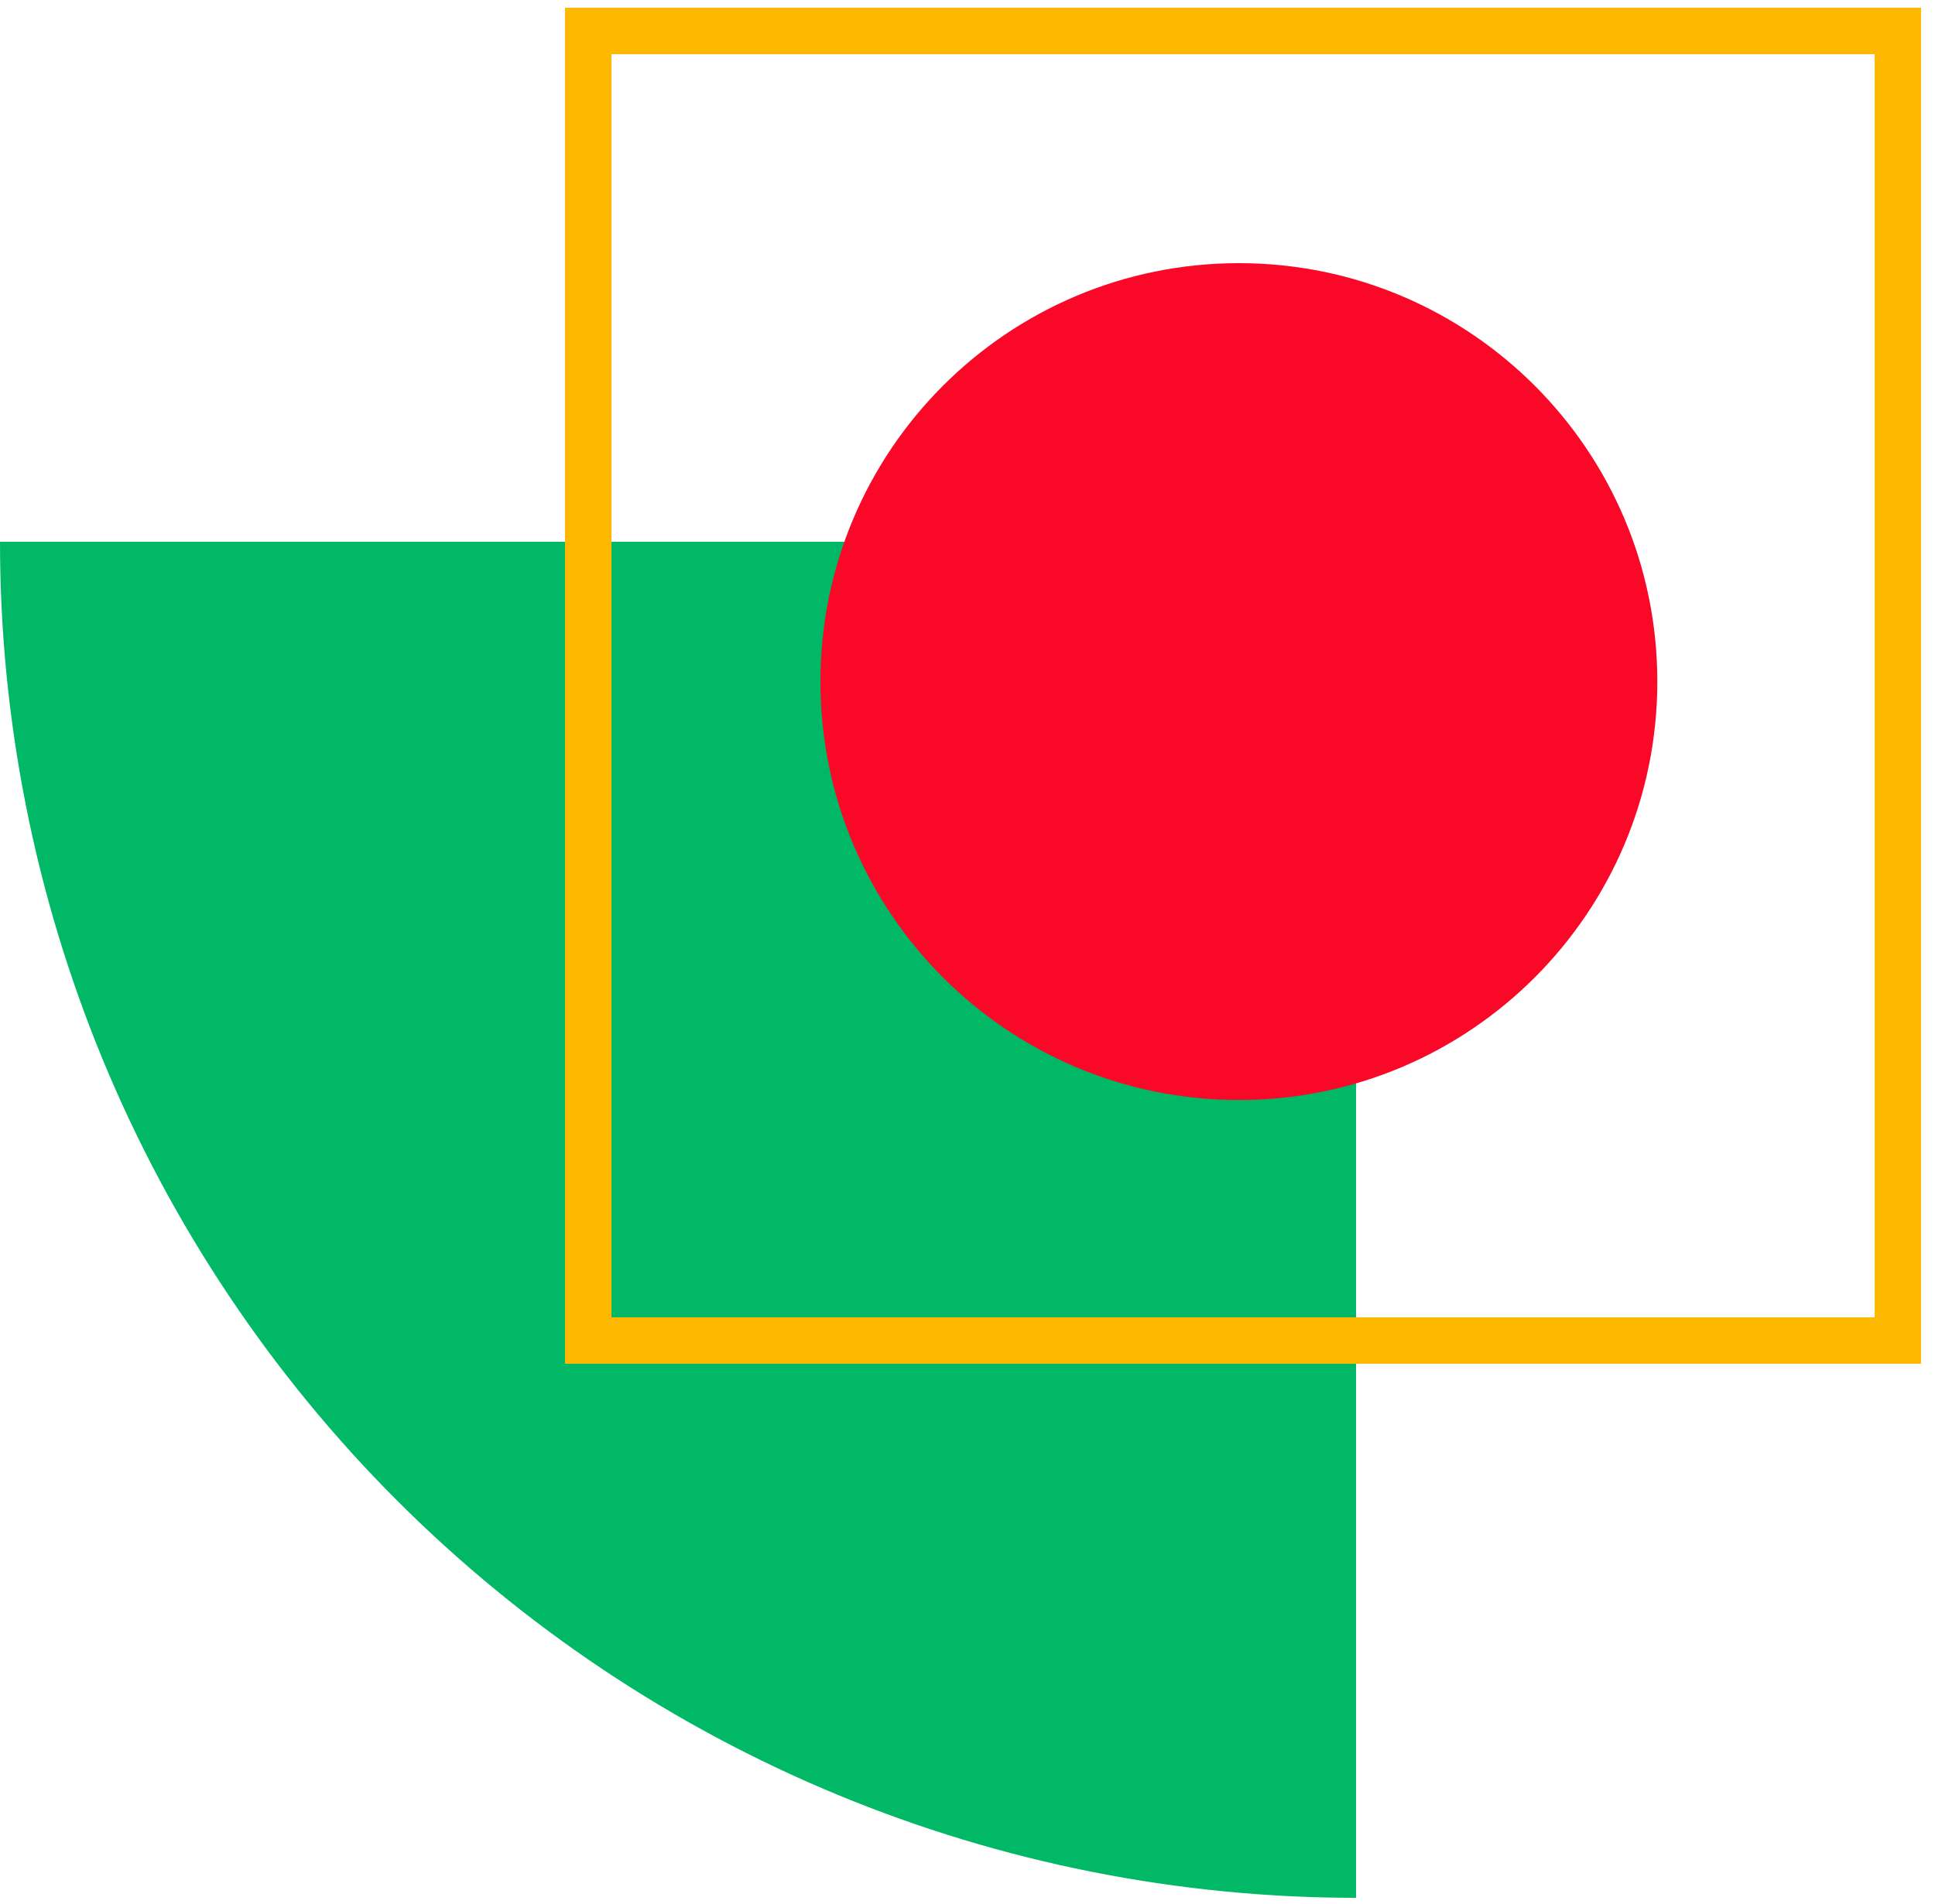 <?xml version="1.0" encoding="UTF-8"?> <svg xmlns="http://www.w3.org/2000/svg" width="125" height="123" viewBox="0 0 125 123" fill="none"> <path d="M87.6 122.6C76.096 122.6 64.705 120.334 54.077 115.932C43.449 111.53 33.792 105.077 25.657 96.943C17.523 88.808 11.07 79.151 6.668 68.523C2.266 57.895 0 46.504 0 35H87.6V122.6Z" fill="#00B865"></path> <path d="M122.6 2H38V86.6H122.6V2Z" stroke="#FFB800" stroke-width="3"></path> <path d="M80.031 71.062C94.96 71.062 107.062 58.96 107.062 44.031C107.062 29.102 94.96 17 80.031 17C65.102 17 53 29.102 53 44.031C53 58.96 65.102 71.062 80.031 71.062Z" fill="#F90827"></path> </svg> 